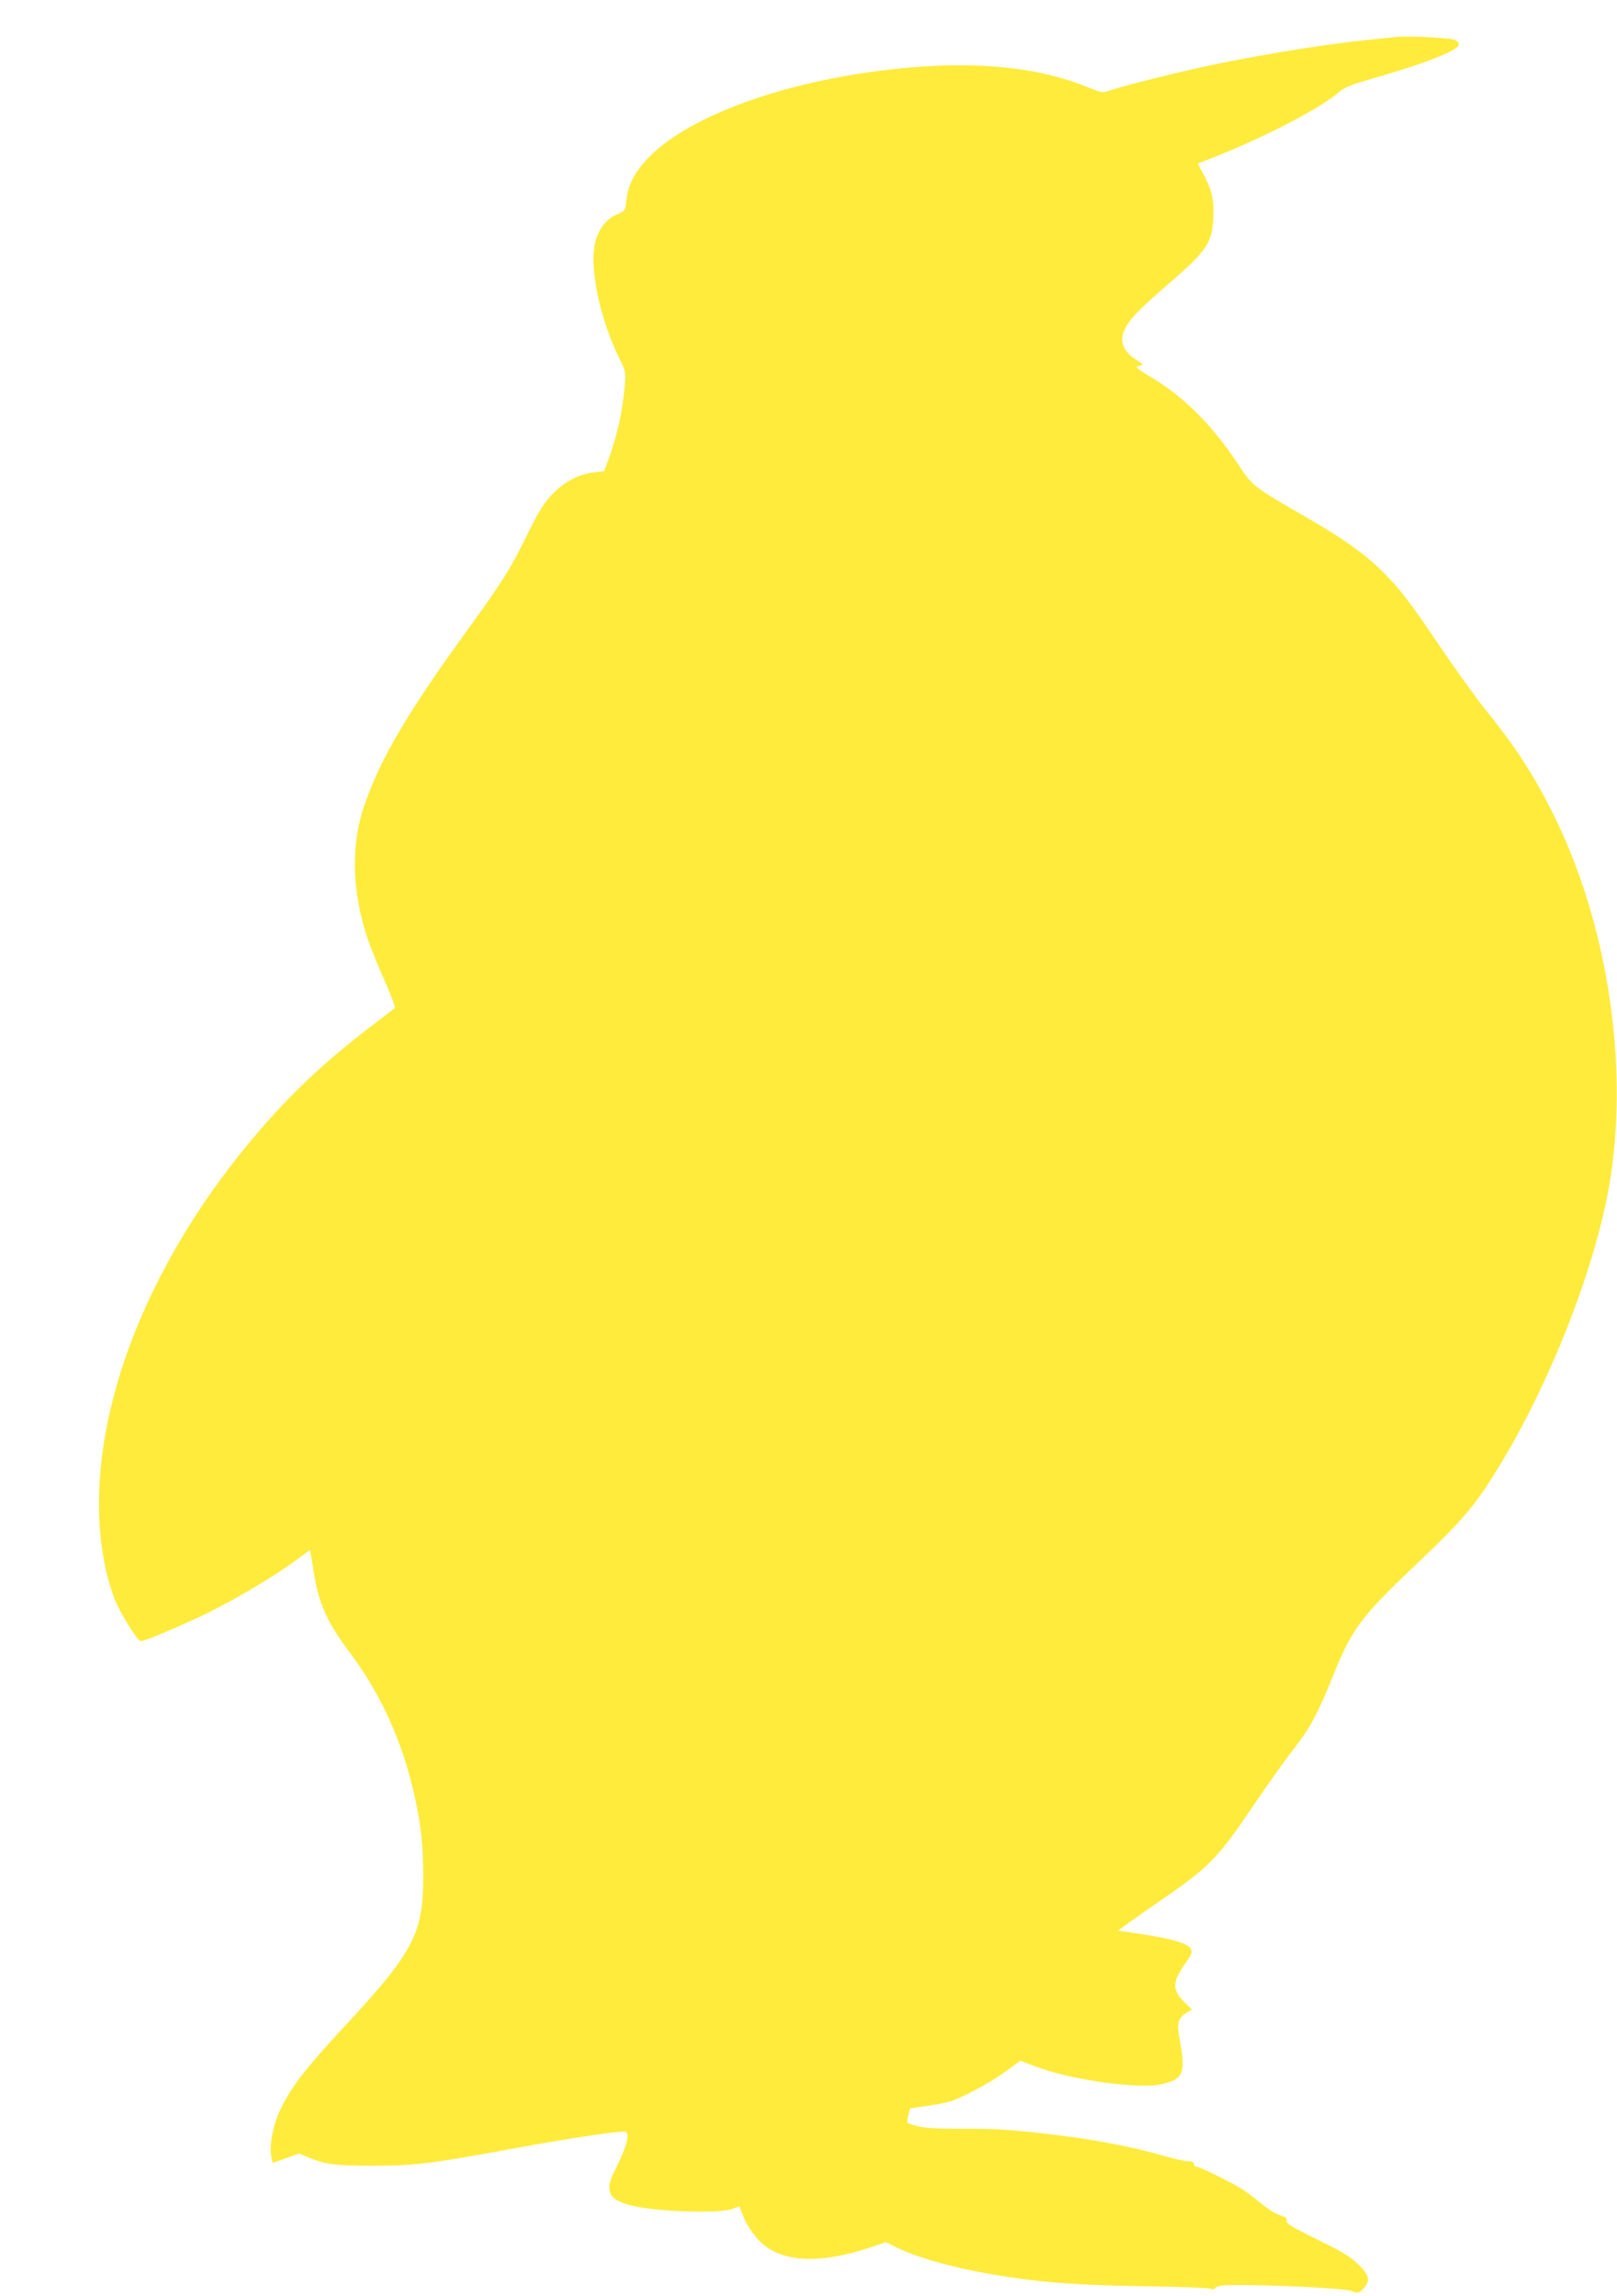 <?xml version="1.0" standalone="no"?>
<!DOCTYPE svg PUBLIC "-//W3C//DTD SVG 20010904//EN"
 "http://www.w3.org/TR/2001/REC-SVG-20010904/DTD/svg10.dtd">
<svg version="1.0" xmlns="http://www.w3.org/2000/svg"
 width="902pt" height="1280pt" viewBox="0 0 902 1280"
 preserveAspectRatio="xMidYMid meet">
<g transform="translate(0,1280) scale(0.1,-0.1)"
fill="#ffeb3b" stroke="none">
<path d="M7790 12594 c-19 -2 -84 -9 -145 -15 -225 -22 -553 -74 -855 -135
-182 -37 -524 -122 -598 -148 -41 -15 -44 -15 -140 24 -299 118 -685 146
-1157 84 -578 -76 -1075 -266 -1285 -491 -73 -78 -107 -146 -116 -229 -6 -59
-7 -60 -50 -78 -57 -23 -100 -76 -121 -146 -41 -140 22 -444 142 -679 24 -49
26 -60 20 -130 -12 -148 -43 -284 -96 -427 l-19 -51 -59 -7 c-85 -10 -169 -55
-236 -128 -45 -48 -74 -97 -137 -225 -88 -181 -138 -260 -318 -508 -339 -467
-489 -718 -583 -982 -81 -223 -76 -488 13 -755 16 -48 59 -154 95 -235 36 -81
62 -150 58 -153 -5 -4 -66 -51 -138 -106 -227 -173 -411 -342 -584 -539 -704
-797 -1049 -1759 -891 -2486 10 -47 32 -120 48 -161 32 -82 129 -238 148 -238
22 0 228 87 374 158 156 76 381 211 497 297 l72 54 5 -27 c3 -15 10 -61 17
-102 26 -167 75 -277 194 -435 182 -242 301 -506 369 -815 36 -163 47 -273 47
-446 0 -312 -55 -418 -429 -821 -222 -239 -299 -338 -361 -460 -49 -97 -73
-224 -55 -290 l6 -22 73 26 73 26 49 -20 c97 -41 149 -48 368 -48 239 1 309
10 806 101 325 59 585 97 600 88 21 -13 6 -76 -40 -171 -54 -110 -58 -125 -48
-164 8 -33 39 -53 108 -73 130 -37 505 -50 576 -21 20 8 37 14 38 13 1 -2 9
-24 19 -49 22 -60 72 -130 120 -168 123 -98 333 -100 604 -7 l74 25 46 -23
c122 -62 332 -121 567 -160 249 -42 455 -57 835 -63 195 -3 360 -9 366 -14 7
-6 16 -4 24 6 10 12 38 15 139 15 238 -1 577 -19 619 -33 40 -14 42 -13 66 12
42 44 35 76 -28 137 -43 42 -91 71 -229 138 -144 71 -174 90 -170 104 3 14 -5
21 -36 30 -22 7 -66 34 -98 60 -32 27 -80 63 -106 81 -52 36 -245 131 -264
131 -7 0 -13 7 -13 15 0 10 -10 15 -31 15 -17 0 -77 13 -133 29 -179 51 -368
88 -593 116 -252 31 -345 37 -533 36 -138 0 -211 4 -249 14 -29 7 -55 16 -58
19 -3 3 -1 22 4 43 l9 38 84 12 c47 6 105 17 130 24 68 18 224 101 319 169
l83 61 77 -30 c199 -77 584 -131 712 -101 122 29 134 59 98 257 -15 84 -7 113
40 141 l30 18 -39 38 c-56 54 -67 94 -41 148 11 24 34 62 52 84 21 29 29 48
25 62 -11 35 -98 62 -296 91 l-114 17 79 57 c44 31 136 96 205 143 230 160
280 213 481 511 71 105 167 240 213 298 94 120 138 203 224 417 101 252 157
327 443 598 286 271 350 347 492 582 291 482 539 1130 611 1593 101 655 -23
1435 -324 2035 -108 215 -206 365 -375 575 -53 66 -165 221 -248 344 -170 253
-234 336 -336 435 -93 91 -210 174 -406 287 -302 174 -308 179 -382 291 -152
231 -313 391 -510 506 -34 21 -63 40 -63 44 0 4 10 8 22 10 18 3 15 7 -24 32
-83 52 -100 119 -49 197 32 50 85 102 253 247 190 166 220 211 226 348 5 102
-9 160 -59 250 l-28 52 107 42 c280 112 583 270 683 358 25 22 65 39 144 62
329 94 516 166 523 201 2 11 -8 20 -29 28 -33 11 -257 22 -319 15z"/>
</g>
</svg>

